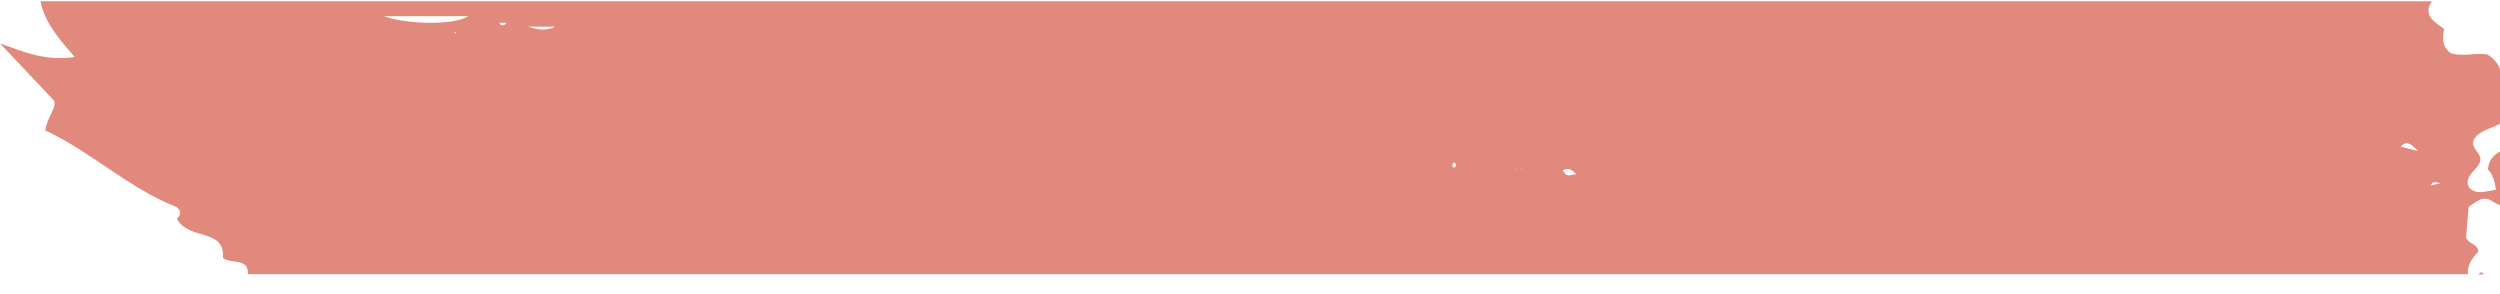 <svg width="119" height="14" viewBox="0 0 119 14" fill="none" xmlns="http://www.w3.org/2000/svg">
<g clip-path="url(#clip0_47_357)">
<path d="M118.395 2.597C117.824 2.494 117.153 2.723 116.634 2.517C116.177 2.145 116.296 1.742 116.334 1.371C115.839 1.022 115.325 0.704 115.758 0.055H1.928C2.118 1.057 2.789 1.832 3.556 2.714C2.137 2.92 1.109 2.463 0 2.065C0.847 2.96 1.69 3.855 2.585 4.804C2.675 5.189 2.271 5.512 2.152 6.206C4.327 7.217 6.121 8.954 8.401 9.854C8.592 10.002 8.592 10.14 8.549 10.239C8.506 10.342 8.416 10.405 8.416 10.409C8.973 11.47 10.729 10.843 10.61 12.276C11.005 12.598 11.833 12.236 11.8 13.05H117.482C117.415 12.594 117.71 12.271 117.967 11.971C117.943 11.6 117.505 11.631 117.386 11.3C117.42 10.875 117.463 10.382 117.505 9.849C117.834 9.644 118.167 9.263 118.638 9.581C118.767 9.666 118.871 9.72 118.967 9.746C118.967 9.746 118.976 9.746 118.981 9.746C118.99 9.769 118.99 9.796 119.005 9.823V10.969C119.005 10.74 119.005 10.333 119.005 9.823V9.021C119.005 8.457 119.005 7.835 119.005 7.208C118.71 7.369 118.467 7.602 118.424 8.068C118.681 8.318 118.748 8.668 118.81 9.035C118.362 9.075 117.886 9.321 117.524 8.923C117.267 8.381 117.862 8.139 118.034 7.741C118.219 7.32 117.572 7.087 117.753 6.658C117.981 6.21 118.553 6.134 119 5.892V3.282C118.891 3.023 118.714 2.781 118.395 2.593V2.597ZM21.615 1.563L21.706 1.527V1.595L21.615 1.563ZM18.278 0.771H22.296C21.491 1.263 19.154 1.111 18.278 0.771ZM23.795 1.084H24.119C23.919 1.335 23.724 1.12 23.795 1.084ZM25.109 1.268H26.437C25.904 1.527 25.518 1.366 25.109 1.268ZM69.125 7.88C69.177 7.687 69.239 7.701 69.31 7.835C69.258 8.036 69.196 8.005 69.125 7.88ZM72.152 8.09L72.119 8.054L72.152 8.023V8.086V8.09ZM72.4 8.099V8.027L72.438 8.063L72.4 8.099ZM74.389 8.108C74.603 7.996 74.756 8.005 75.037 8.296C74.751 8.296 74.594 8.498 74.389 8.108ZM114.269 6.98C114.507 6.725 114.706 6.756 115.087 7.186C114.654 7.078 114.468 7.029 114.269 6.98ZM115.706 8.829C115.787 8.609 115.916 8.672 116.177 8.717C115.949 8.771 115.849 8.797 115.706 8.829Z" fill="#E1897D"/>
<path d="M117.977 13.06H118.224C118.143 12.921 118.057 12.943 117.977 13.06Z" fill="#E1897D"/>
</g>
<defs>
<clipPath id="clip0_47_357">
<rect width="119" height="13" fill="white" transform="translate(0 0.06)"/>
</clipPath>
</defs>
</svg>

